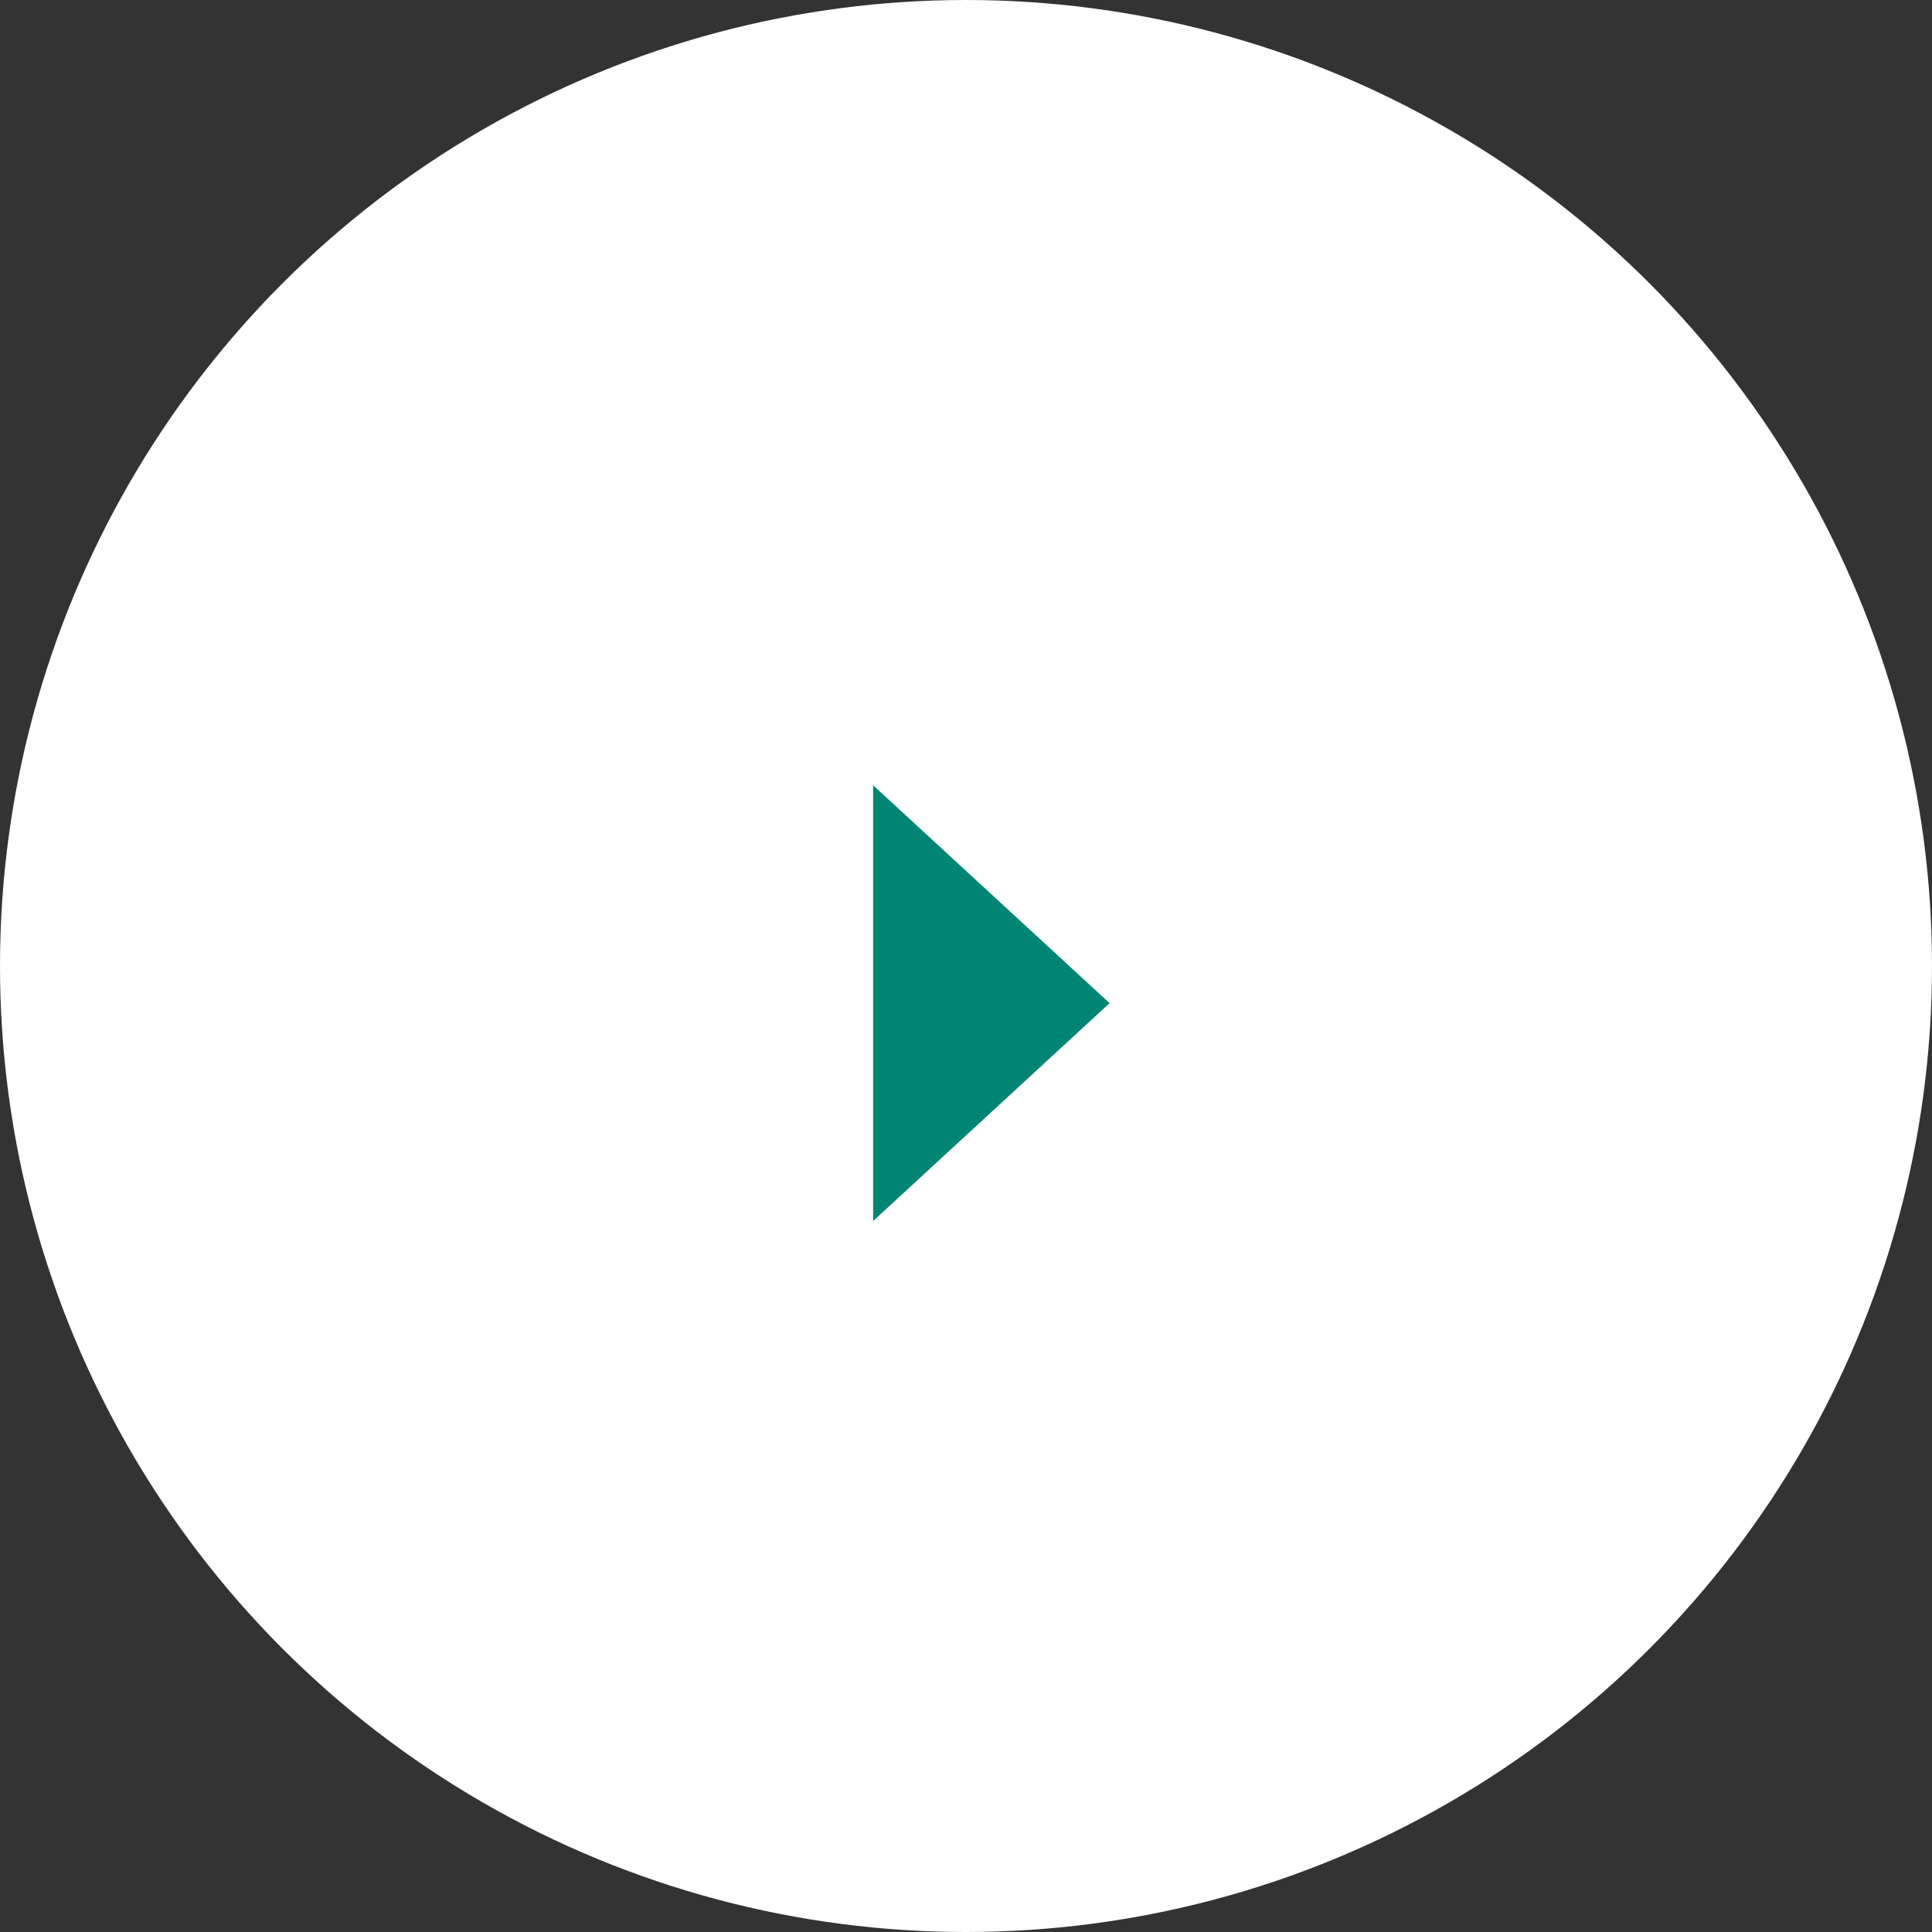 <svg id="icon_player" xmlns="http://www.w3.org/2000/svg" width="104" height="104" viewBox="0 0 104 104">
  <rect x="0" y="0" width="104" height="104" fill="#333333" stroke="none"/>
<defs>
    <style>
      .cls-1 {
        fill: #fff;
      }

      .cls-2 {
        fill: #008574;
        fill-rule: evenodd;
      }
    </style>
  </defs>
  <circle id="椭圆_3" data-name="椭圆 3" class="cls-1" cx="52" cy="52" r="52"/>
  <path id="矩形_610" data-name="矩形 610" class="cls-2" d="M625,489.272L637.728,501,625,512.728" transform="translate(-578 -447)"/>
</svg>
